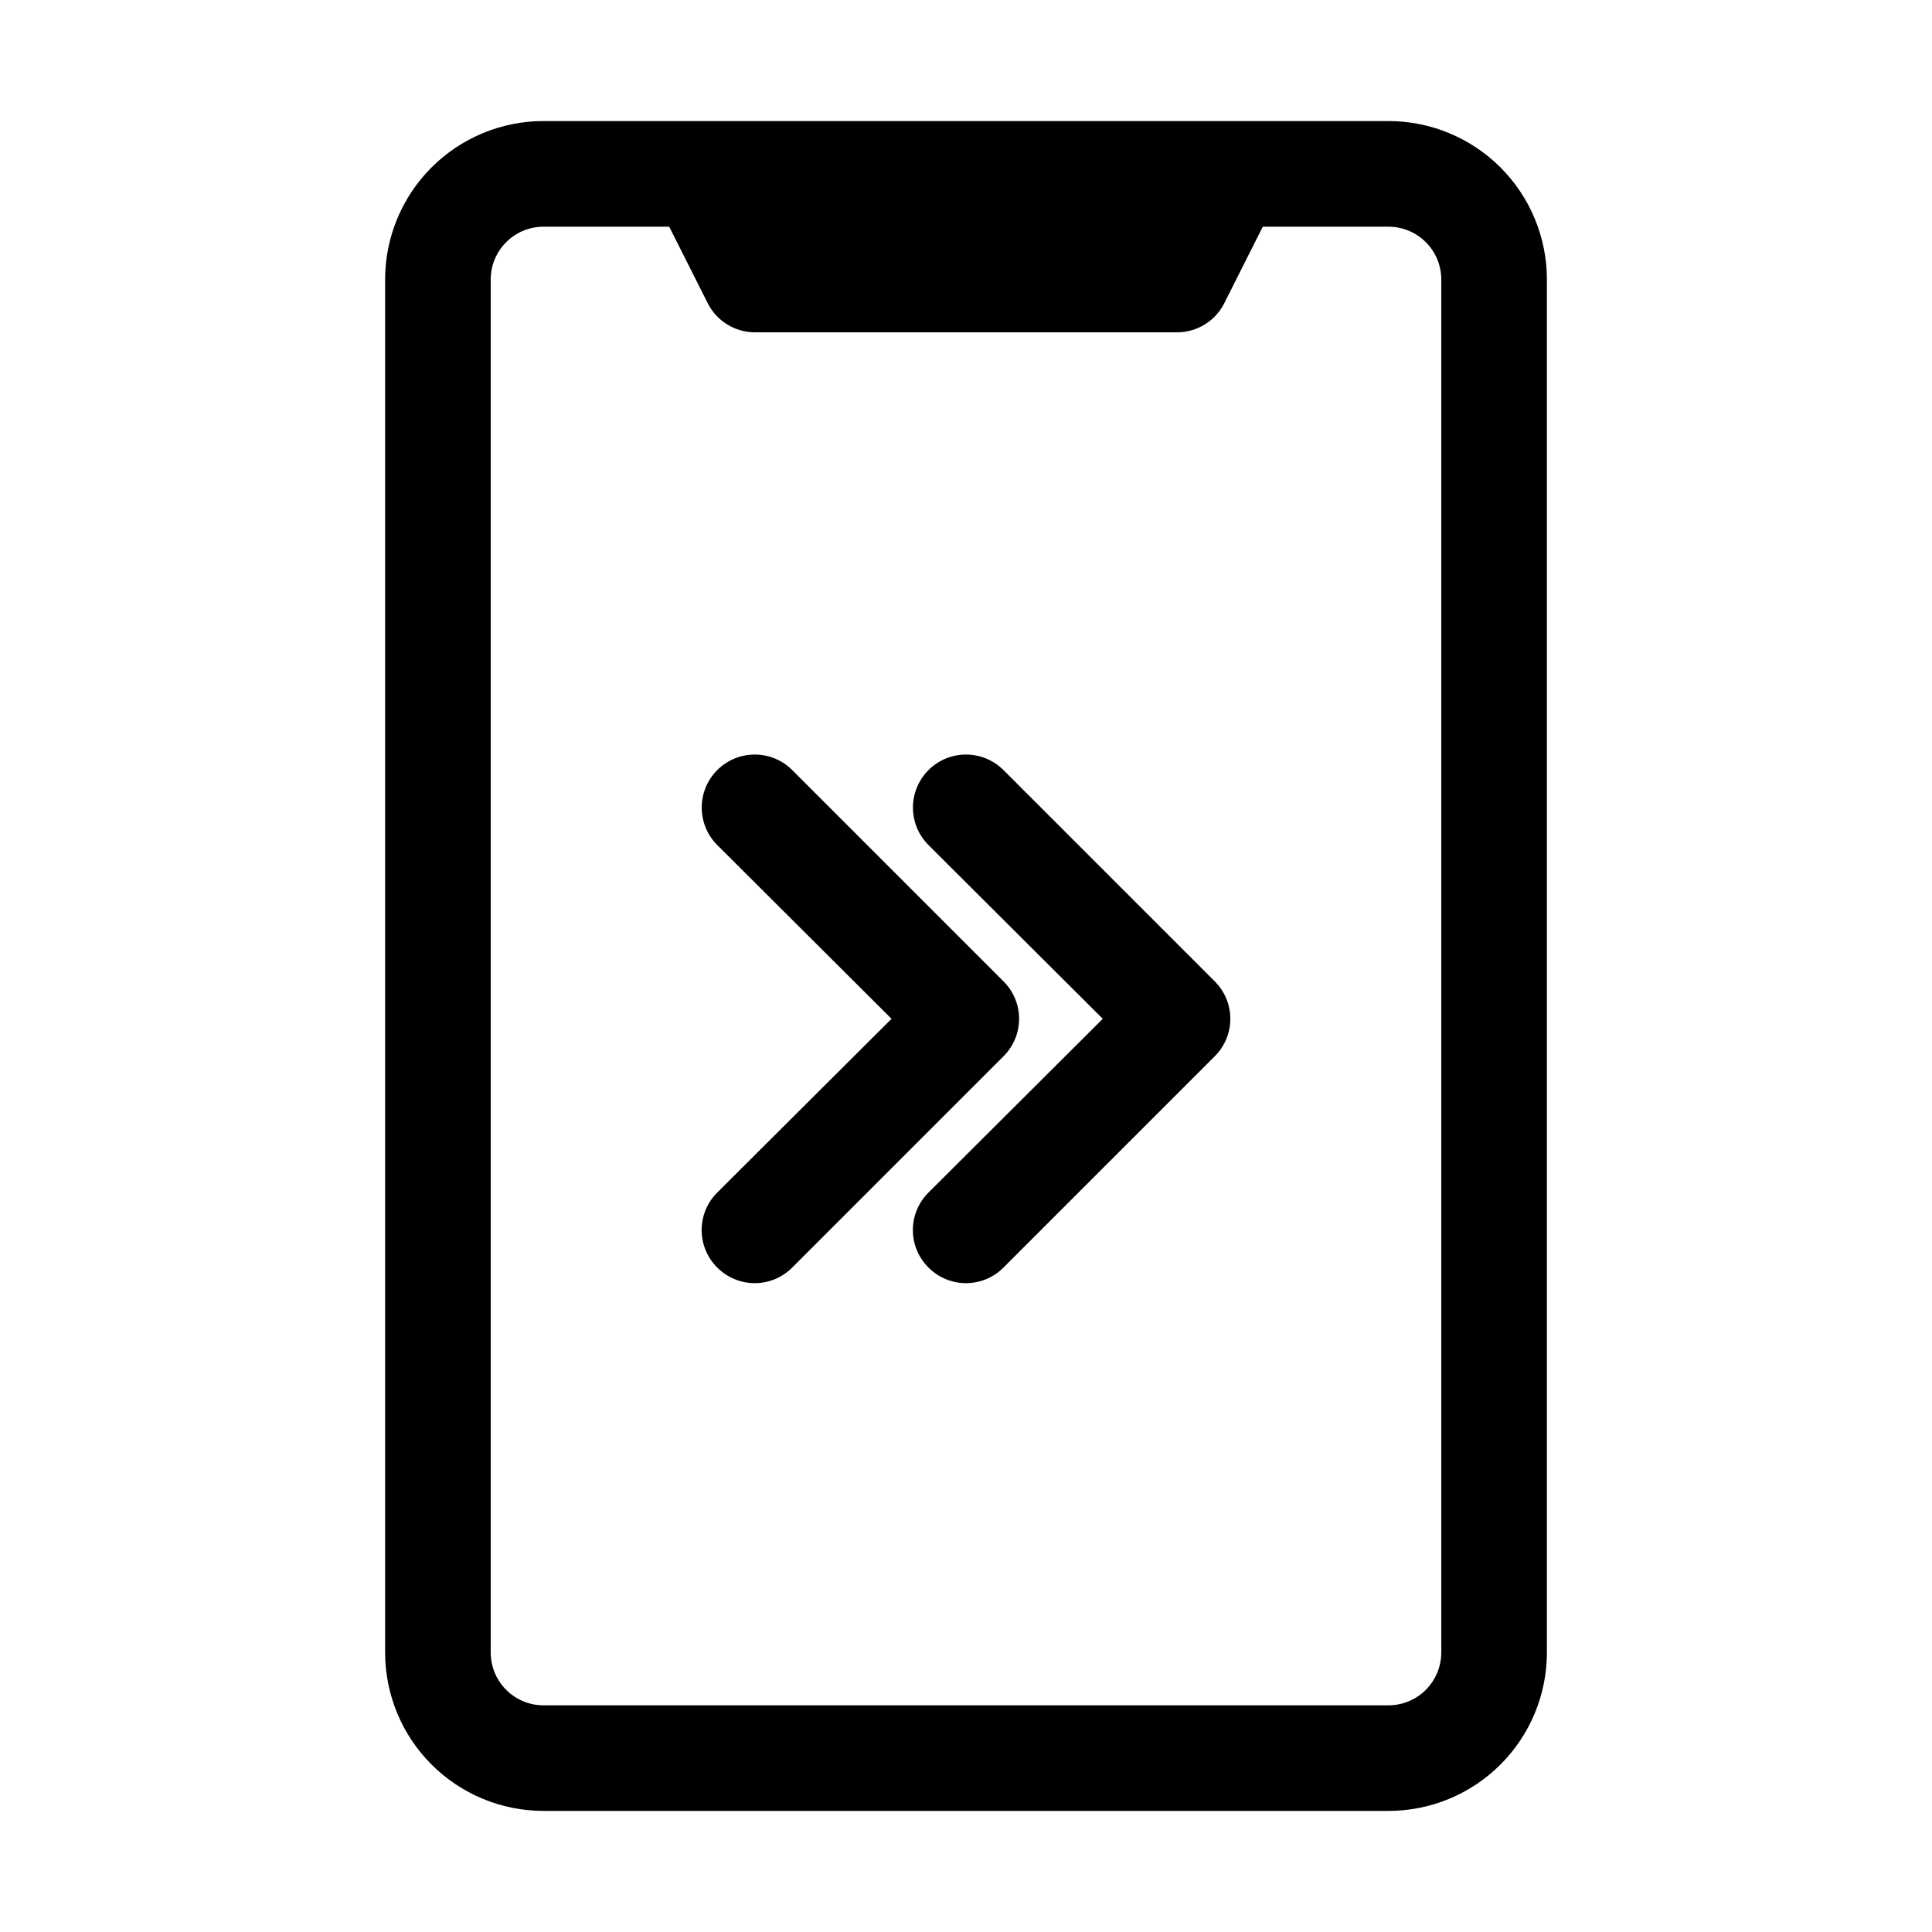 <?xml version="1.0" encoding="UTF-8"?>
<!-- Uploaded to: SVG Repo, www.svgrepo.com, Generator: SVG Repo Mixer Tools -->
<svg fill="#000000" width="800px" height="800px" version="1.1" viewBox="144 144 512 512" xmlns="http://www.w3.org/2000/svg">
 <g>
  <path d="m511.96 176.08h-223.92c-11.133 0-21.812 4.426-29.684 12.297-7.875 7.875-12.297 18.555-12.297 29.688v363.86c0 11.137 4.422 21.812 12.297 29.688 7.871 7.875 18.551 12.297 29.684 12.297h223.92c11.133 0 21.812-4.422 29.688-12.297 7.871-7.875 12.297-18.551 12.297-29.688v-363.86c0-11.133-4.426-21.812-12.297-29.688-7.875-7.871-18.555-12.297-29.688-12.297zm13.996 405.85h-0.004c0 3.711-1.473 7.269-4.098 9.895s-6.184 4.102-9.895 4.102h-223.92c-7.727 0-13.992-6.266-13.992-13.996v-363.86c0-7.727 6.266-13.992 13.992-13.992h33.309l10.215 20.293v-0.004c2.375 4.707 7.188 7.684 12.457 7.699h111.96c5.269-0.016 10.086-2.992 12.457-7.699l10.215-20.289h33.309c3.711 0 7.269 1.473 9.895 4.098s4.098 6.184 4.098 9.895z"/>
  <path d="m409.93 348.08c-5.488-5.488-14.383-5.488-19.871 0s-5.488 14.387 0 19.871l46.184 46.043-46.184 46.043c-2.648 2.629-4.141 6.207-4.141 9.938 0 3.731 1.492 7.309 4.141 9.938 2.629 2.648 6.203 4.137 9.938 4.137 3.731 0 7.309-1.488 9.934-4.137l55.98-55.98c2.648-2.629 4.141-6.203 4.141-9.938 0-3.731-1.492-7.309-4.141-9.934z"/>
  <path d="m409.93 404.06-55.98-55.98h0.004c-5.488-5.488-14.387-5.488-19.875 0-5.484 5.488-5.484 14.387 0 19.871l46.184 46.043-46.184 46.043c-2.648 2.629-4.137 6.207-4.137 9.938 0 3.731 1.488 7.309 4.137 9.938 2.629 2.648 6.207 4.137 9.938 4.137s7.309-1.488 9.938-4.137l55.98-55.98h-0.004c2.652-2.629 4.141-6.203 4.141-9.938 0-3.731-1.488-7.309-4.141-9.934z"/>
 </g>
</svg>